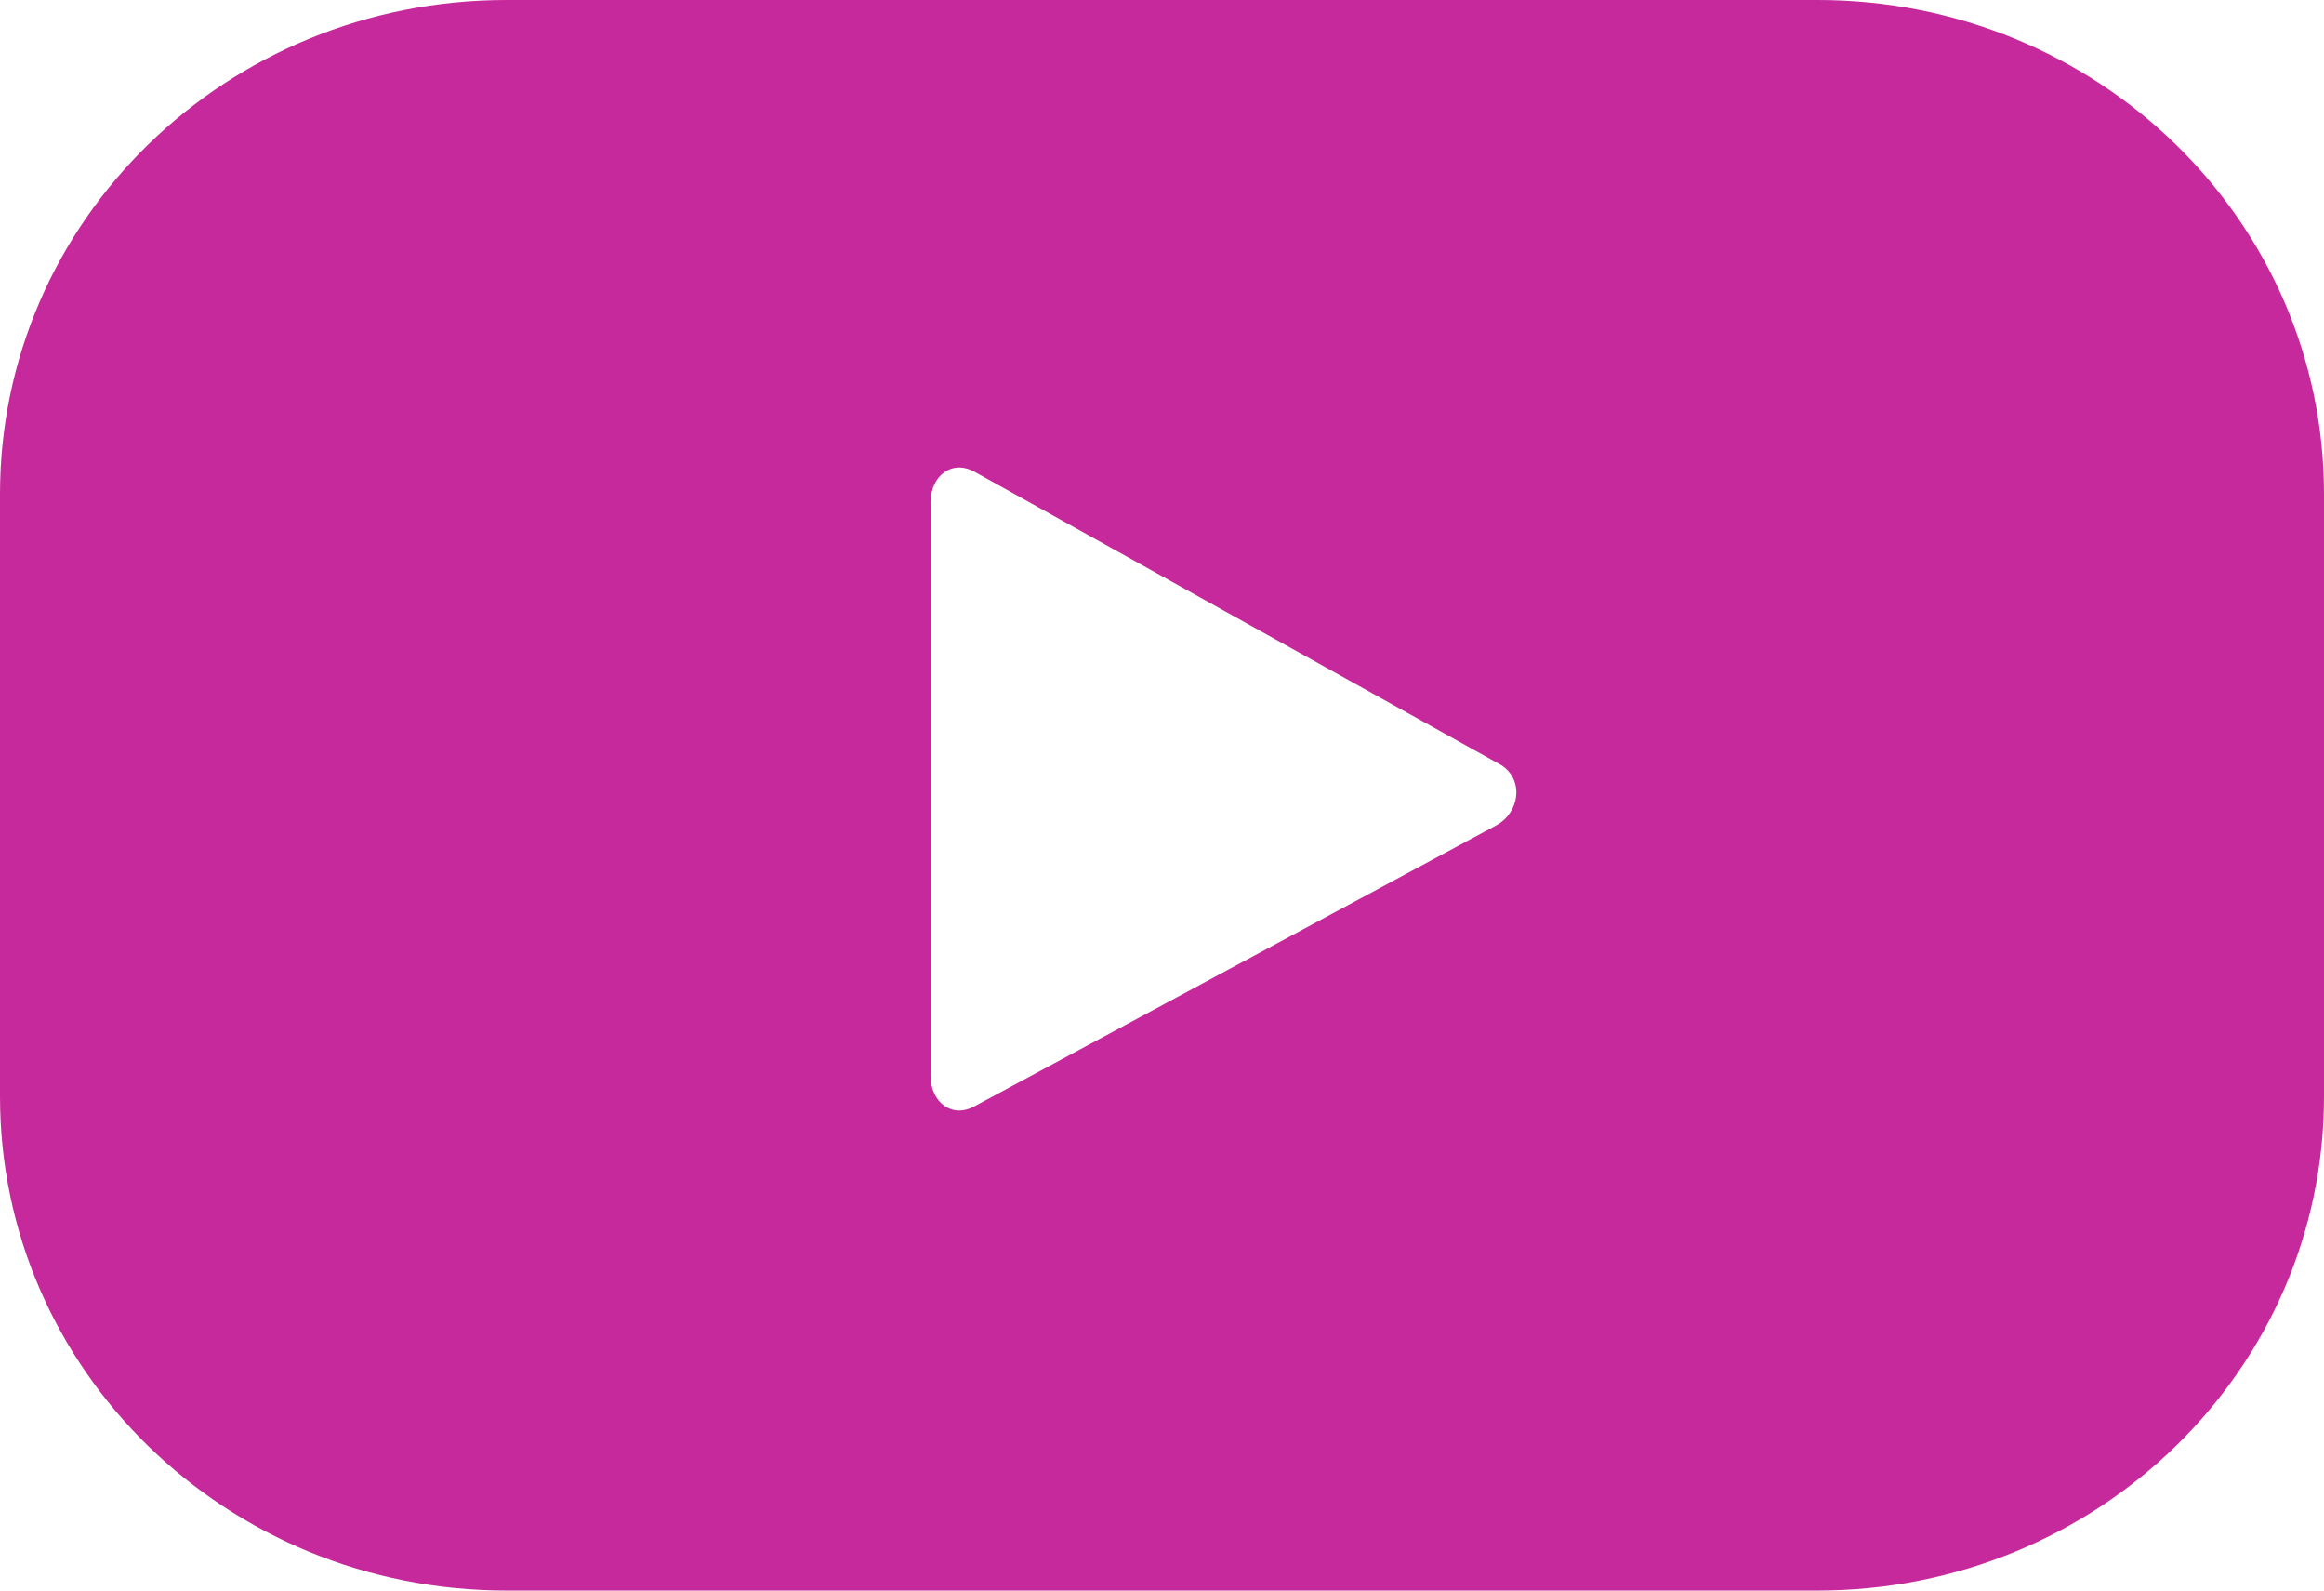 <?xml version="1.0" encoding="UTF-8"?> <svg xmlns="http://www.w3.org/2000/svg" width="38" height="26" viewBox="0 0 38 26" fill="none"><path d="M38 8.079C38 3.609 34.301 0 29.719 0H8.281C3.699 0 0 3.609 0 8.079V17.921C0 22.391 3.699 26 8.281 26H29.719C34.301 26 38 22.391 38 17.921V8.079ZM24.465 13.492L15.931 18.085C15.553 18.29 15.217 18.003 15.217 17.593V8.202C15.217 7.792 15.553 7.505 15.931 7.71L24.549 12.508C24.927 12.754 24.843 13.287 24.465 13.492Z" fill="#C5299B"></path></svg> 